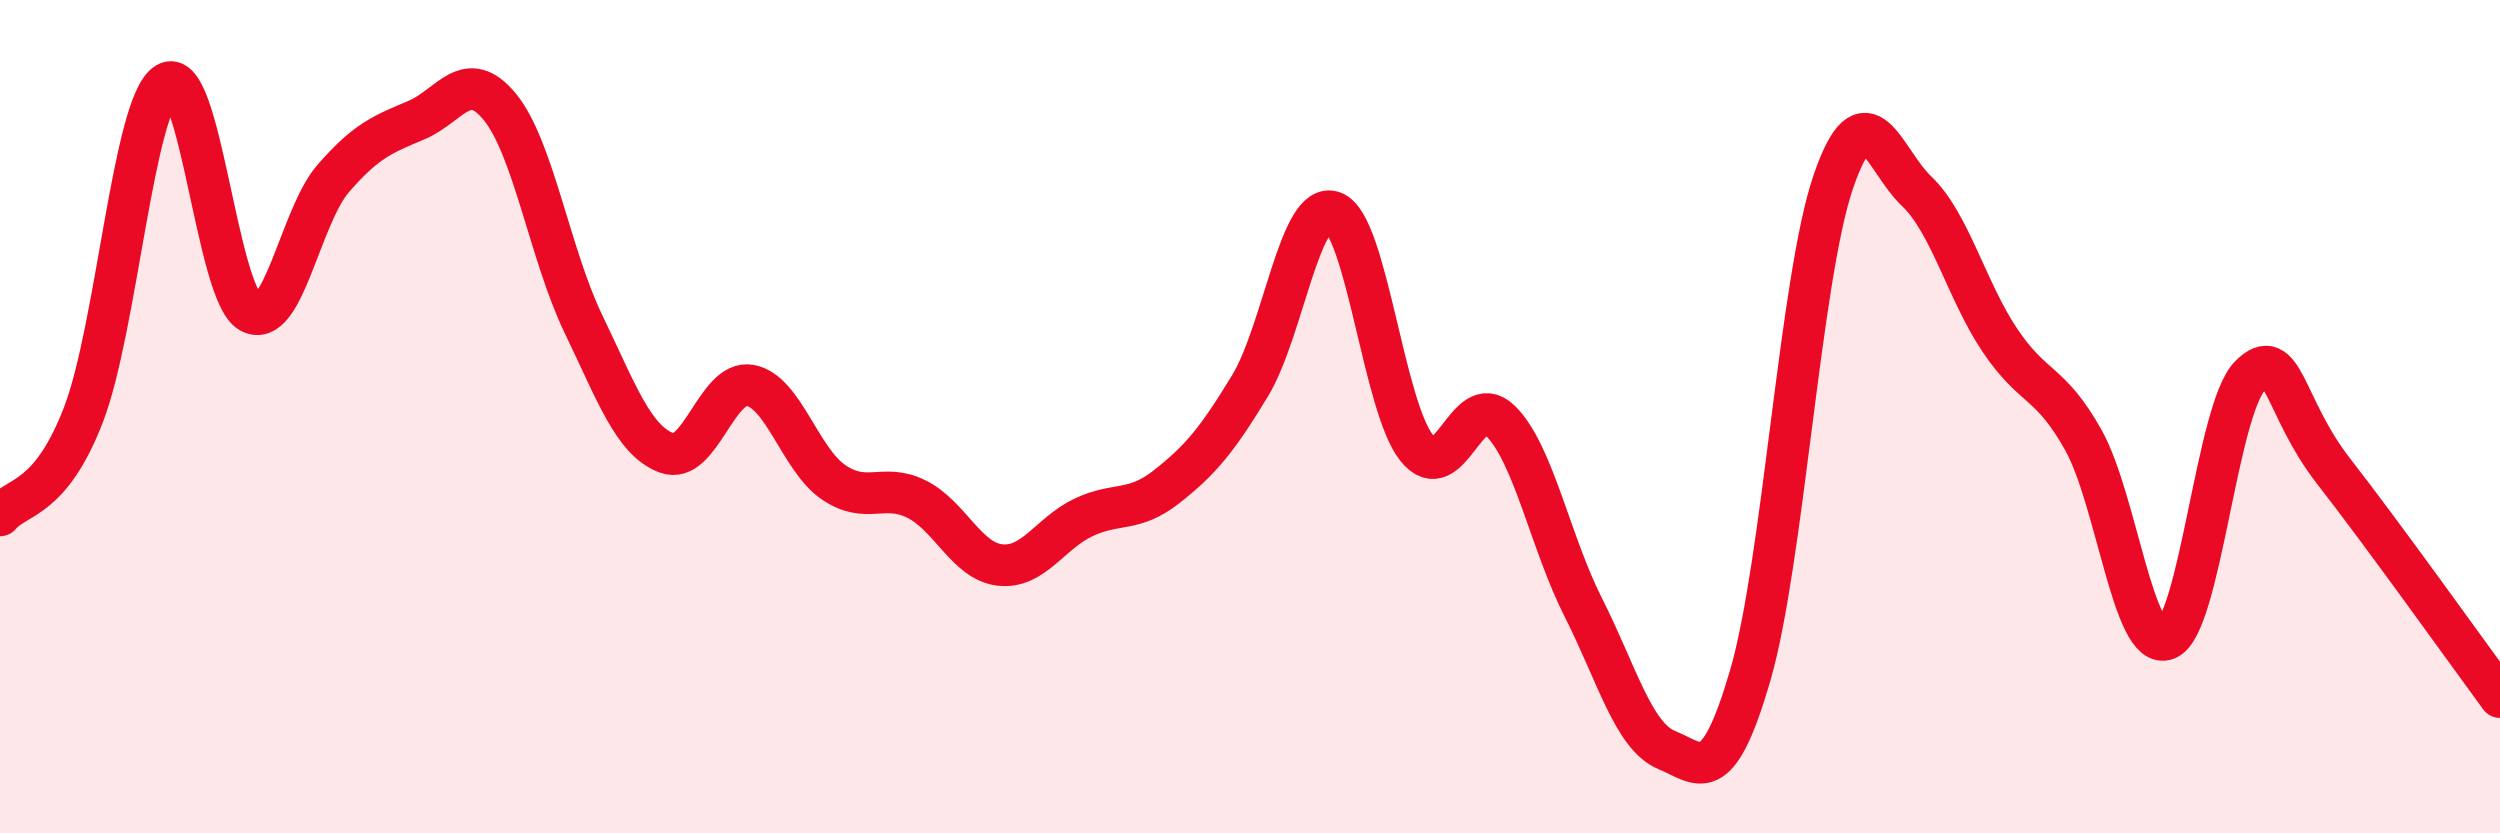 
    <svg width="60" height="20" viewBox="0 0 60 20" xmlns="http://www.w3.org/2000/svg">
      <path
        d="M 0,12.37 C 0.4,11.89 1.2,12.03 2,9.96 C 2.8,7.89 3.2,2.49 4,2 C 4.8,1.51 5.2,7.03 6,7.49 C 6.8,7.95 7.2,5.2 8,4.28 C 8.8,3.36 9.2,3.22 10,2.88 C 10.8,2.54 11.2,1.59 12,2.57 C 12.8,3.55 13.2,6.11 14,7.77 C 14.8,9.43 15.2,10.57 16,10.87 C 16.8,11.17 17.2,9.11 18,9.25 C 18.8,9.39 19.2,11.02 20,11.57 C 20.8,12.12 21.2,11.58 22,11.98 C 22.8,12.38 23.2,13.47 24,13.56 C 24.8,13.65 25.2,12.8 26,12.42 C 26.8,12.04 27.2,12.31 28,11.68 C 28.8,11.05 29.2,10.58 30,9.26 C 30.8,7.94 31.2,4.79 32,5.09 C 32.8,5.39 33.2,9.75 34,10.75 C 34.8,11.75 35.2,9.32 36,10.09 C 36.8,10.86 37.2,13 38,14.58 C 38.8,16.16 39.2,17.67 40,18 C 40.8,18.33 41.2,18.96 42,16.23 C 42.8,13.5 43.2,6.69 44,4.36 C 44.8,2.03 45.2,3.83 46,4.59 C 46.8,5.35 47.2,6.98 48,8.17 C 48.8,9.36 49.2,9.13 50,10.56 C 50.8,11.99 51.2,15.65 52,15.34 C 52.8,15.03 53.2,9.83 54,9.02 C 54.8,8.21 54.8,9.76 56,11.3 C 57.2,12.84 59.2,15.64 60,16.73L60 20L0 20Z"
        fill="#EB0A25"
        opacity="0.1"
        stroke-linecap="round"
        stroke-linejoin="round"
      />
      <path
        d="M 0,12.37 C 0.4,11.89 1.2,12.03 2,9.96 C 2.8,7.89 3.2,2.49 4,2 C 4.8,1.51 5.2,7.03 6,7.49 C 6.8,7.95 7.2,5.2 8,4.28 C 8.8,3.36 9.2,3.22 10,2.88 C 10.8,2.54 11.2,1.59 12,2.57 C 12.8,3.55 13.2,6.11 14,7.77 C 14.8,9.43 15.2,10.57 16,10.87 C 16.8,11.17 17.2,9.11 18,9.25 C 18.8,9.39 19.2,11.02 20,11.57 C 20.8,12.12 21.2,11.58 22,11.98 C 22.8,12.38 23.2,13.47 24,13.56 C 24.8,13.65 25.2,12.8 26,12.42 C 26.8,12.04 27.2,12.31 28,11.68 C 28.8,11.05 29.2,10.58 30,9.26 C 30.8,7.94 31.2,4.79 32,5.09 C 32.8,5.39 33.2,9.75 34,10.75 C 34.8,11.75 35.2,9.32 36,10.09 C 36.8,10.86 37.2,13 38,14.58 C 38.8,16.16 39.2,17.67 40,18 C 40.8,18.33 41.2,18.96 42,16.23 C 42.8,13.5 43.2,6.69 44,4.36 C 44.8,2.03 45.2,3.83 46,4.59 C 46.8,5.35 47.2,6.98 48,8.17 C 48.8,9.36 49.2,9.13 50,10.56 C 50.8,11.99 51.2,15.65 52,15.34 C 52.8,15.03 53.2,9.83 54,9.02 C 54.8,8.21 54.8,9.76 56,11.3 C 57.2,12.84 59.2,15.64 60,16.73"
        stroke="#EB0A25"
        stroke-width="1"
        fill="none"
        stroke-linecap="round"
        stroke-linejoin="round"
      />
    </svg>
  